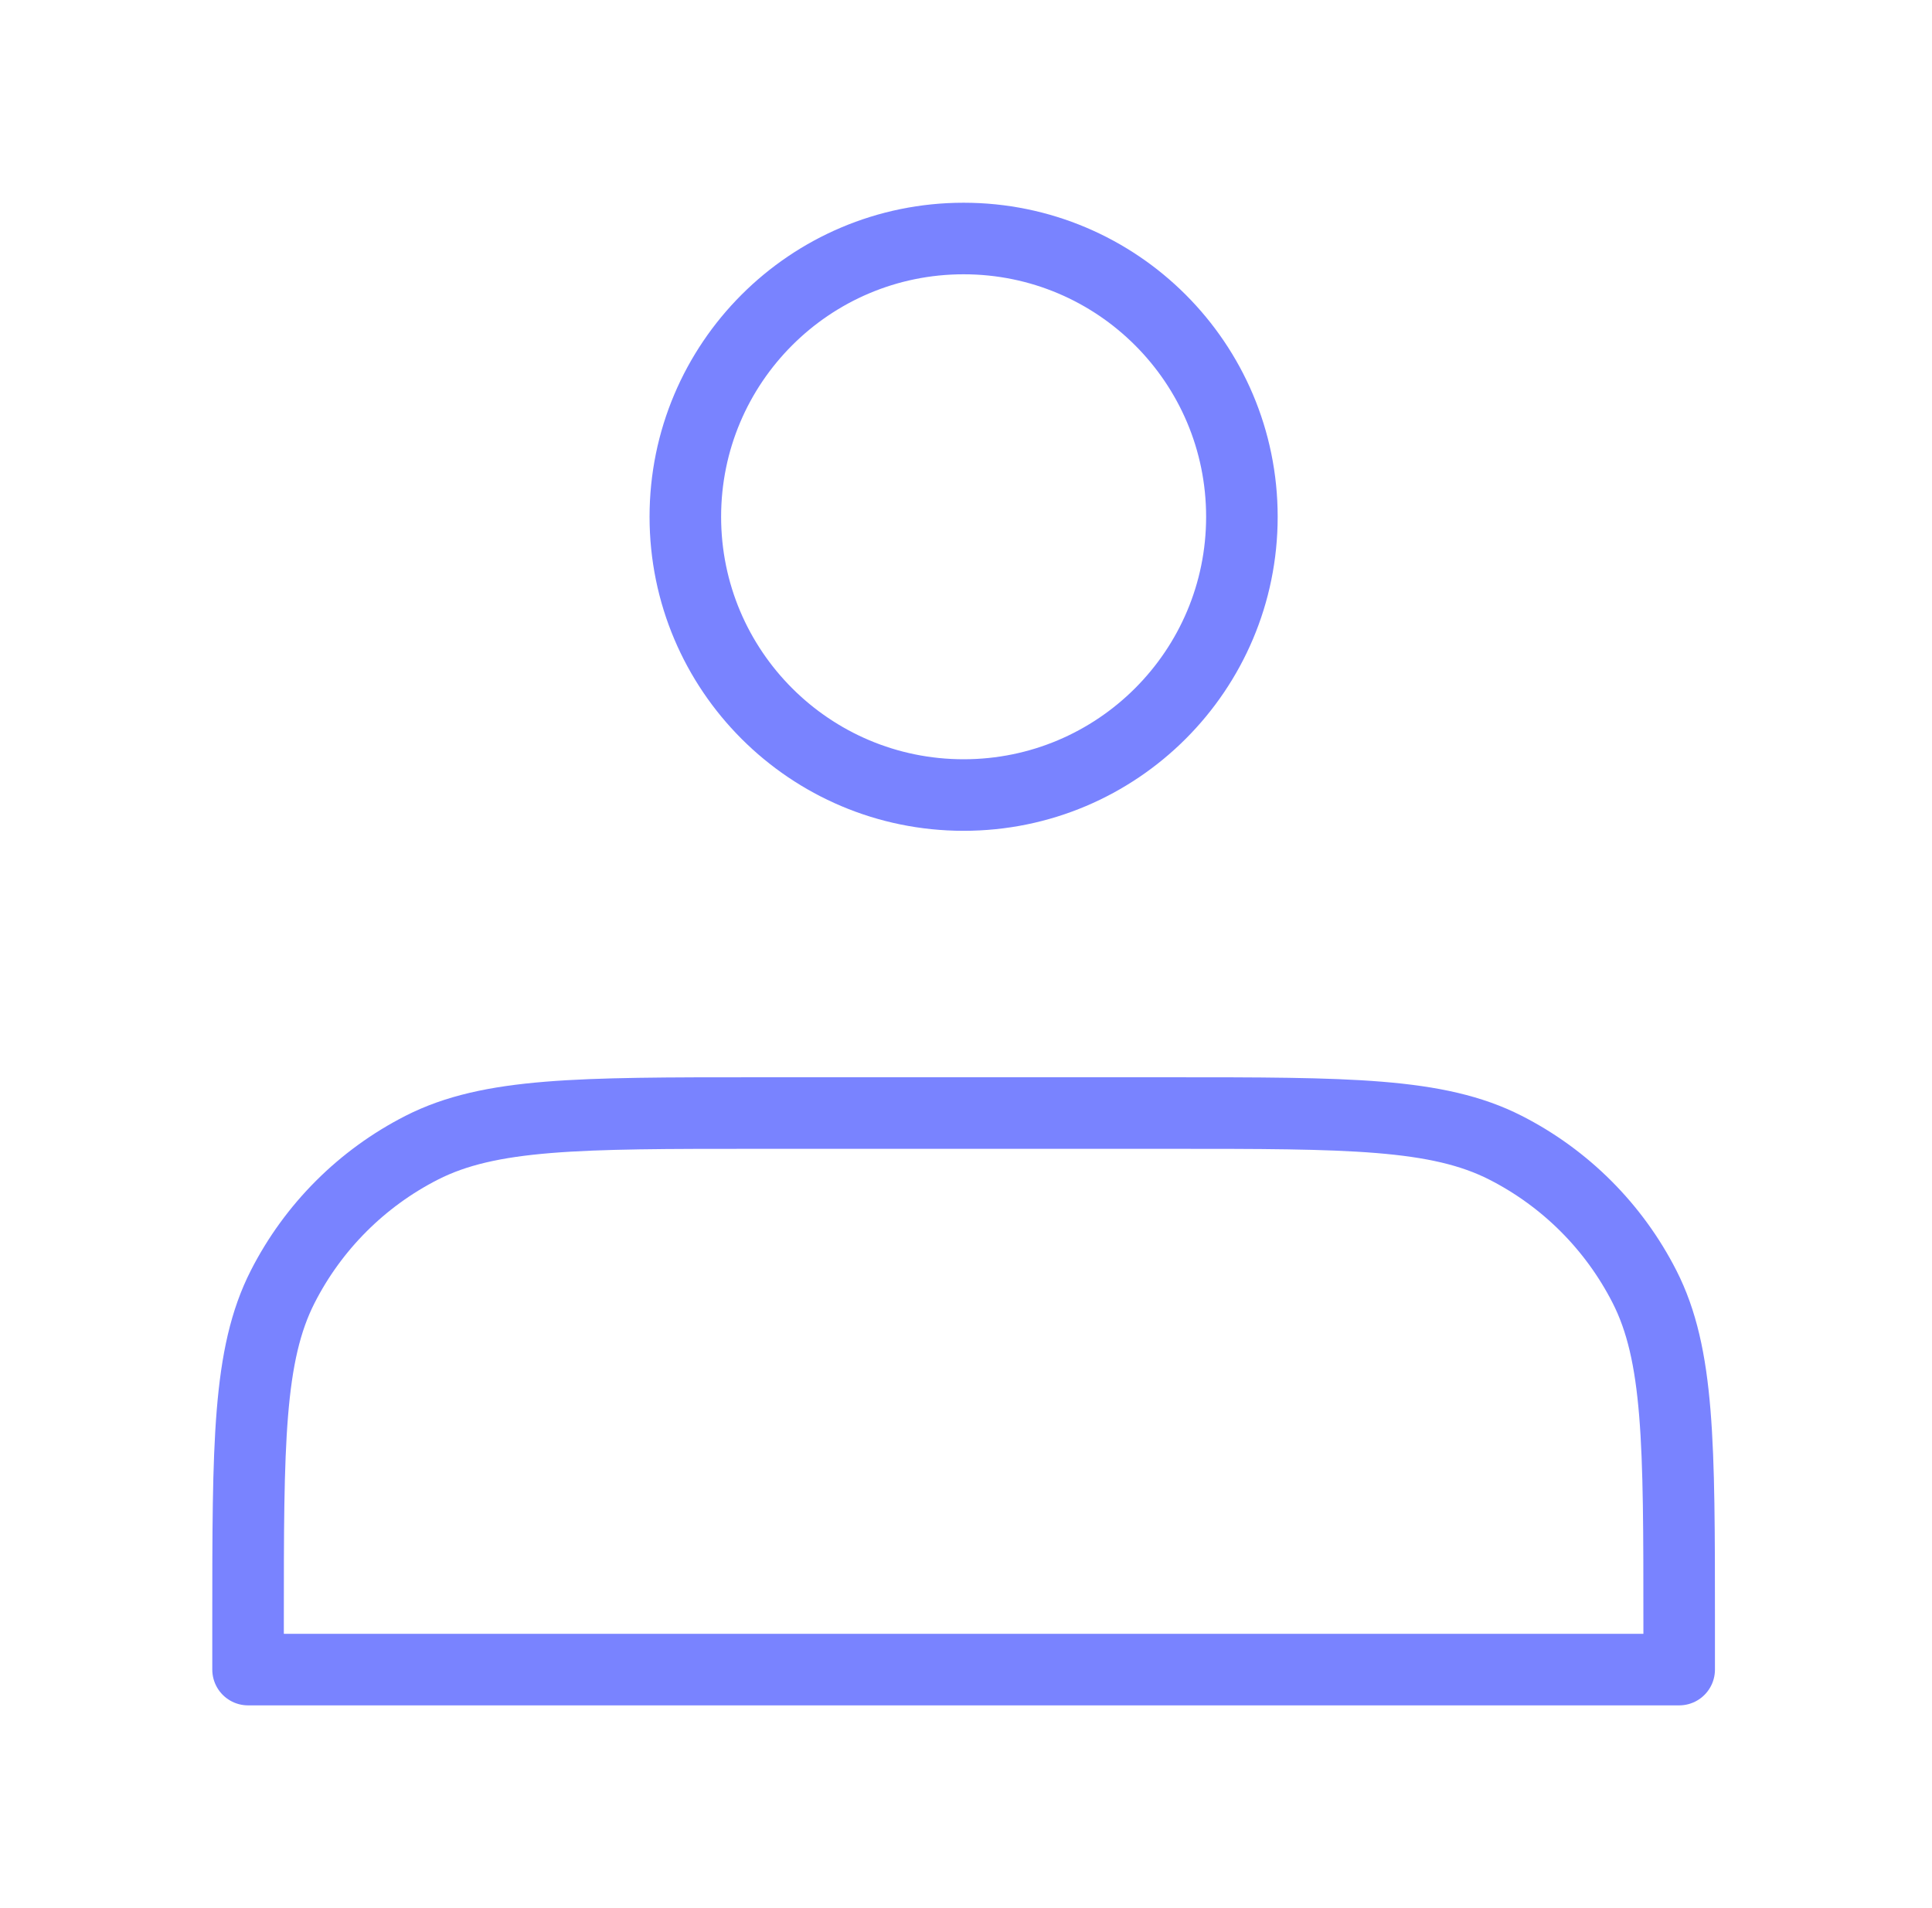 <svg xmlns="http://www.w3.org/2000/svg" width="81" height="80" viewBox="0 0 81 80" fill="none">
  <path d="M40.4 33.333C46.843 33.333 52.067 28.11 52.067 21.667C52.067 15.223 46.843 10 40.4 10C33.957 10 28.733 15.223 28.733 21.667C28.733 28.11 33.957 33.333 40.4 33.333Z" stroke="#7983FF" stroke-width="3" stroke-linecap="round" stroke-linejoin="round"/>
  <path d="M10.4 68V70H70.4V68C70.4 60.532 70.4 56.799 68.947 53.947C67.668 51.438 65.629 49.398 63.12 48.12C60.268 46.666 56.534 46.666 49.067 46.666H31.733C24.266 46.666 20.532 46.666 17.68 48.12C15.171 49.398 13.132 51.438 11.853 53.947C10.4 56.799 10.4 60.532 10.4 68Z" stroke="#7983FF" stroke-width="3" stroke-linecap="round" stroke-linejoin="round"/>
</svg>
